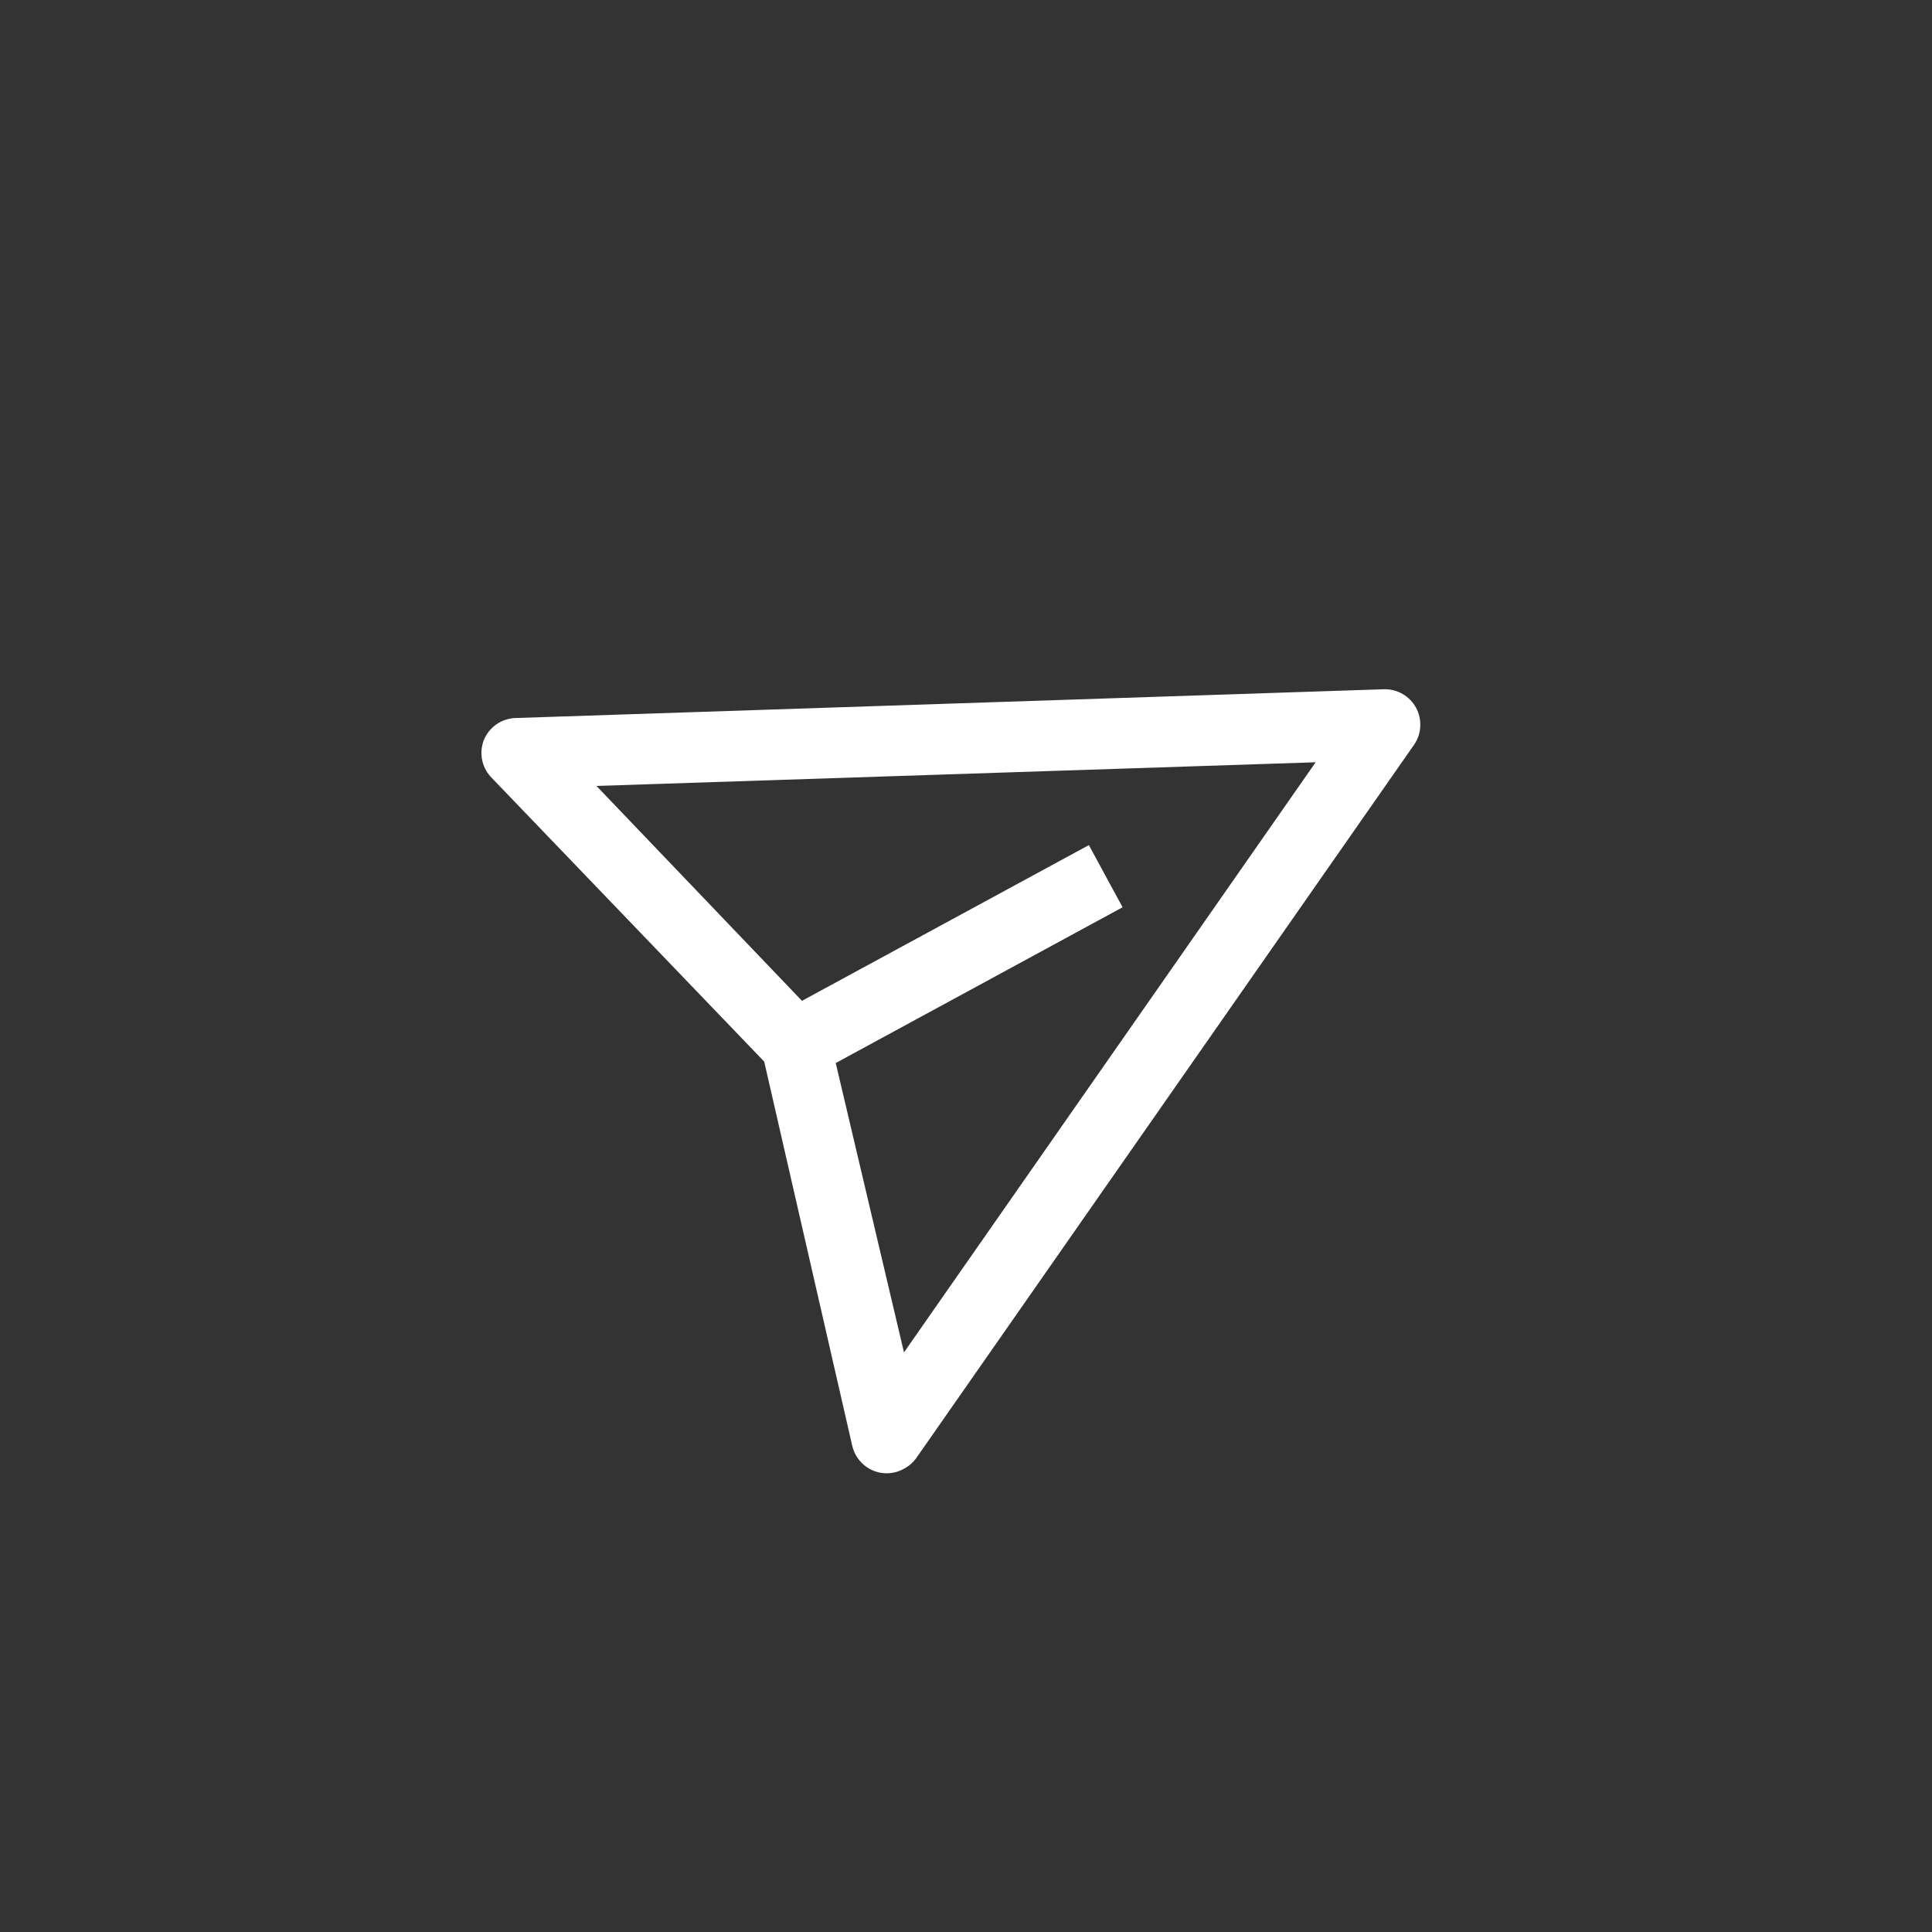 <svg width="40" height="40" viewBox="0 0 40 40" fill="none" xmlns="http://www.w3.org/2000/svg">
<rect x="0" y="0" width="40" height="40" fill="#333333" stroke="none"/>
<path d="M28.657 14.27L10.671 14.866C10.53 14.871 10.393 14.916 10.277 14.997C10.162 15.078 10.072 15.19 10.018 15.32C9.969 15.447 9.955 15.585 9.979 15.719C10.004 15.853 10.065 15.978 10.156 16.079L15.822 21.979L17.646 29.939C17.673 30.051 17.725 30.154 17.799 30.242C17.873 30.33 17.966 30.399 18.072 30.444C18.177 30.489 18.291 30.508 18.405 30.501C18.52 30.494 18.631 30.459 18.729 30.401C18.829 30.346 18.915 30.268 18.98 30.174L29.279 15.416C29.355 15.305 29.399 15.175 29.405 15.04C29.412 14.906 29.382 14.772 29.318 14.653C29.253 14.535 29.157 14.436 29.041 14.369C28.924 14.301 28.791 14.267 28.657 14.27ZM18.716 28L17.303 22.009L23.242 18.784L22.544 17.497L16.604 20.721L12.349 16.272L27.239 15.782L18.716 28Z" fill="white"/>
</svg>
